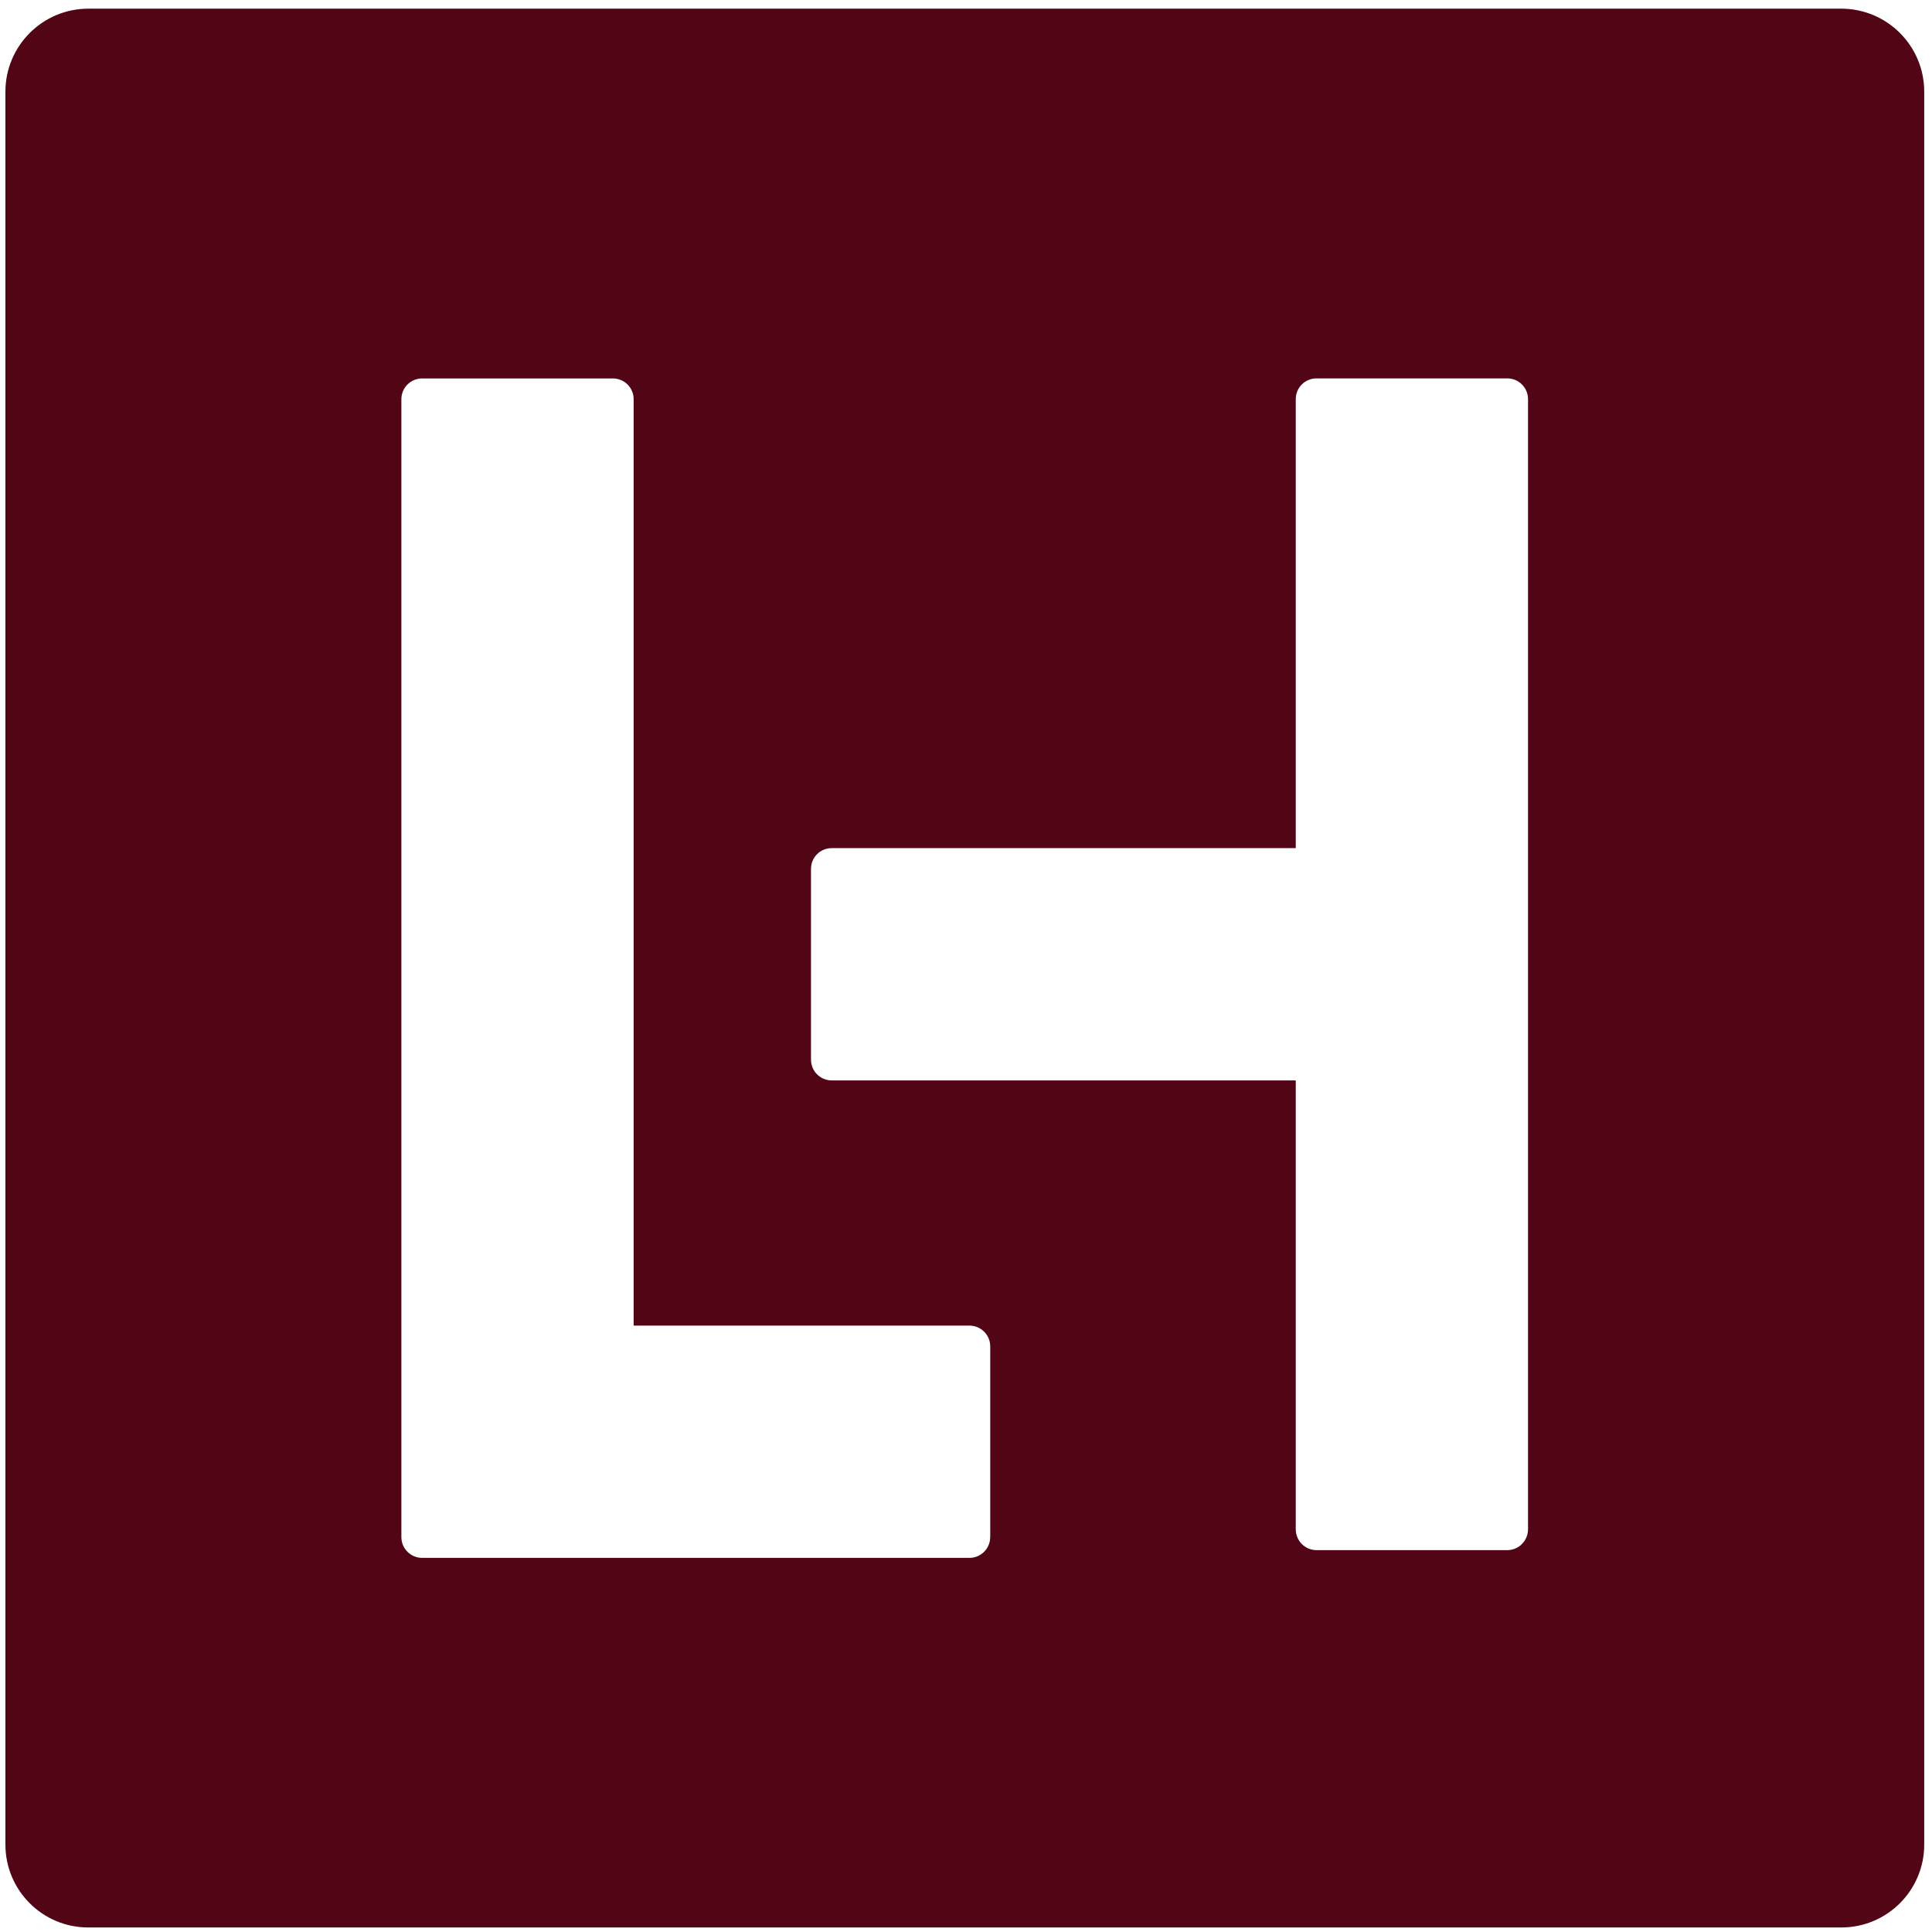 <svg width="158" height="158" viewBox="0 0 158 158" fill="none" xmlns="http://www.w3.org/2000/svg">
    <path d="M150.576 0.709H7.221C3.476 0.709 0.443 3.756 0.443 7.497V150.852C0.443 154.597 3.476 157.63 7.221 157.63H150.576C154.331 157.63 157.364 154.597 157.364 150.852V7.497C157.364 3.752 154.331 0.709 150.576 0.709ZM80.978 125.707C80.978 126.64 80.218 127.404 79.281 127.404H34.523C33.59 127.404 32.825 126.645 32.825 125.707V32.647C32.825 31.705 33.585 30.95 34.523 30.95H50.123C51.056 30.95 51.82 31.7 51.82 32.647V108.409H79.285C80.218 108.409 80.982 109.169 80.982 110.106V125.707H80.978ZM124.962 125.065C124.962 126.007 124.203 126.771 123.265 126.771H107.665C106.732 126.771 105.968 126.012 105.968 125.065V88.356H68.021C67.079 88.356 66.324 87.596 66.324 86.659V71.058C66.324 70.116 67.074 69.361 68.021 69.361H105.968V32.642C105.968 31.7 106.727 30.945 107.665 30.945H123.265C124.198 30.945 124.962 31.695 124.962 32.642V125.06V125.065Z"
          fill="#520515"/>
</svg>
